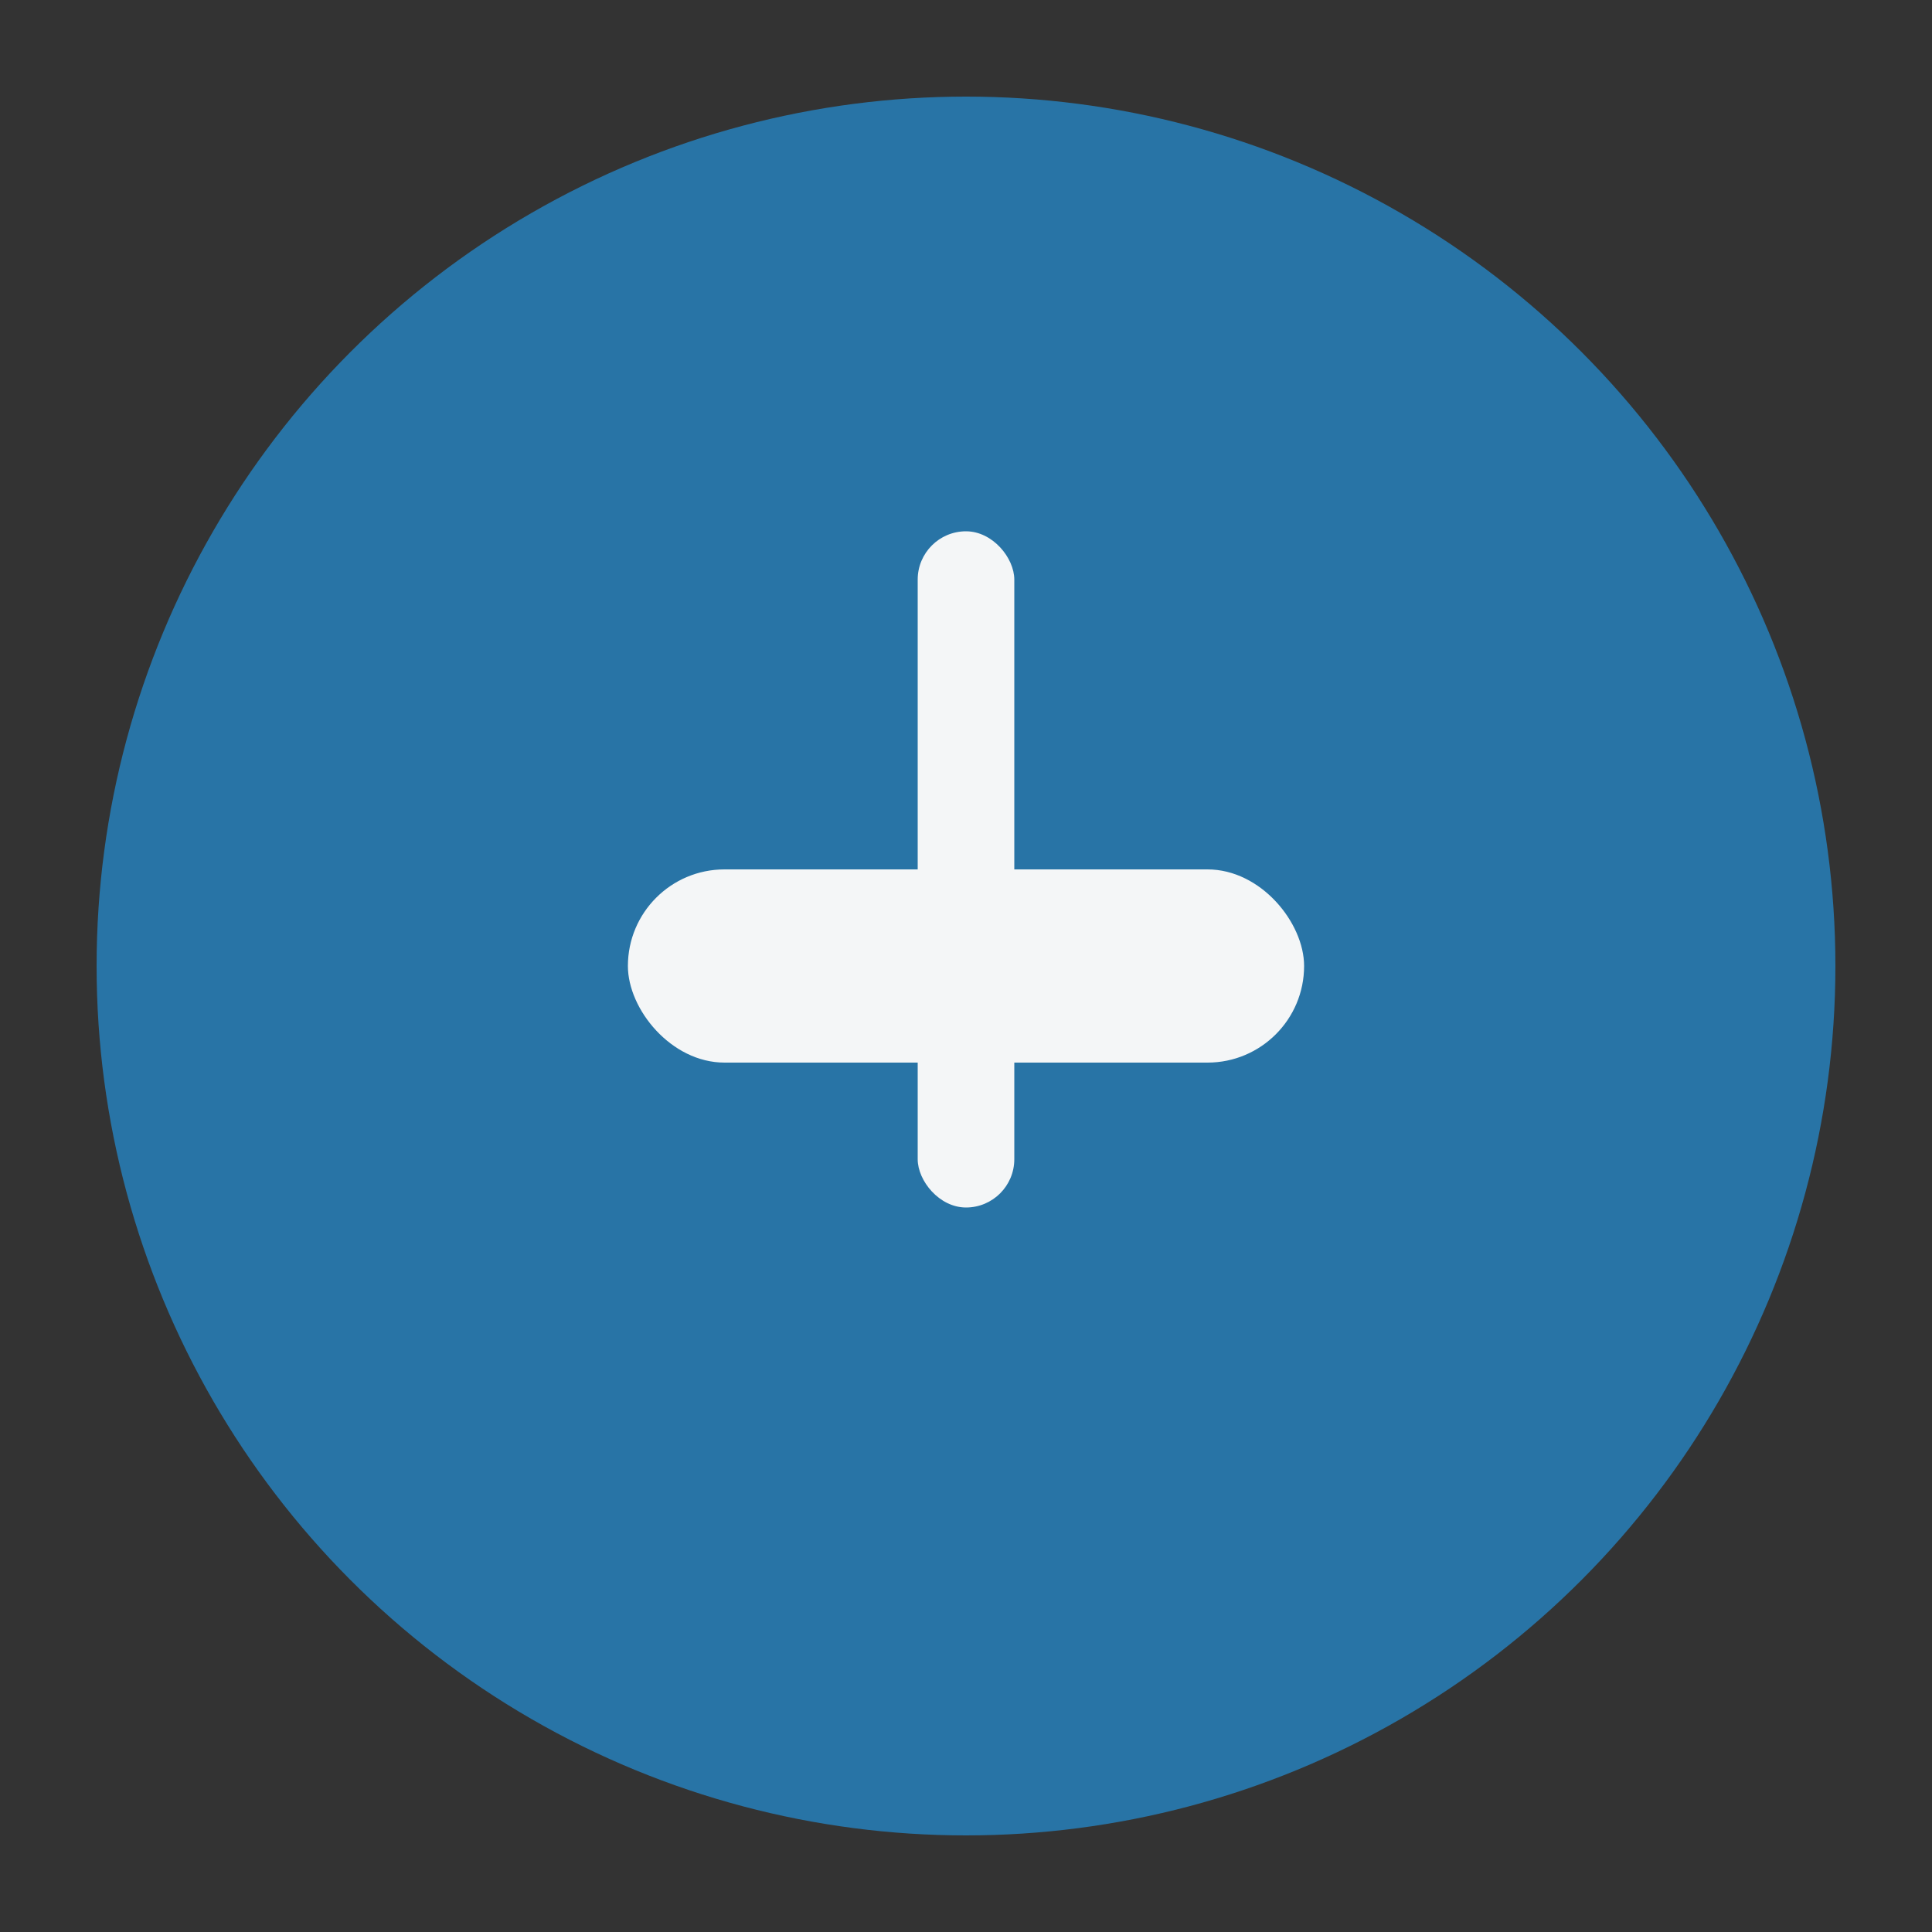 <?xml version="1.0" encoding="UTF-8"?>
<svg xmlns="http://www.w3.org/2000/svg" width="40" height="40" viewBox="0 0 40 40"><rect x="0" y="0" width="40" height="40" fill="#333333" stroke="none"/><circle cx="20" cy="20" r="18" fill="#2874A6"/><rect x="13" y="18" width="14" height="4" rx="2" fill="#F4F6F7"/><rect x="19" y="11" width="2" height="14" rx="1" fill="#F4F6F7"/></svg>